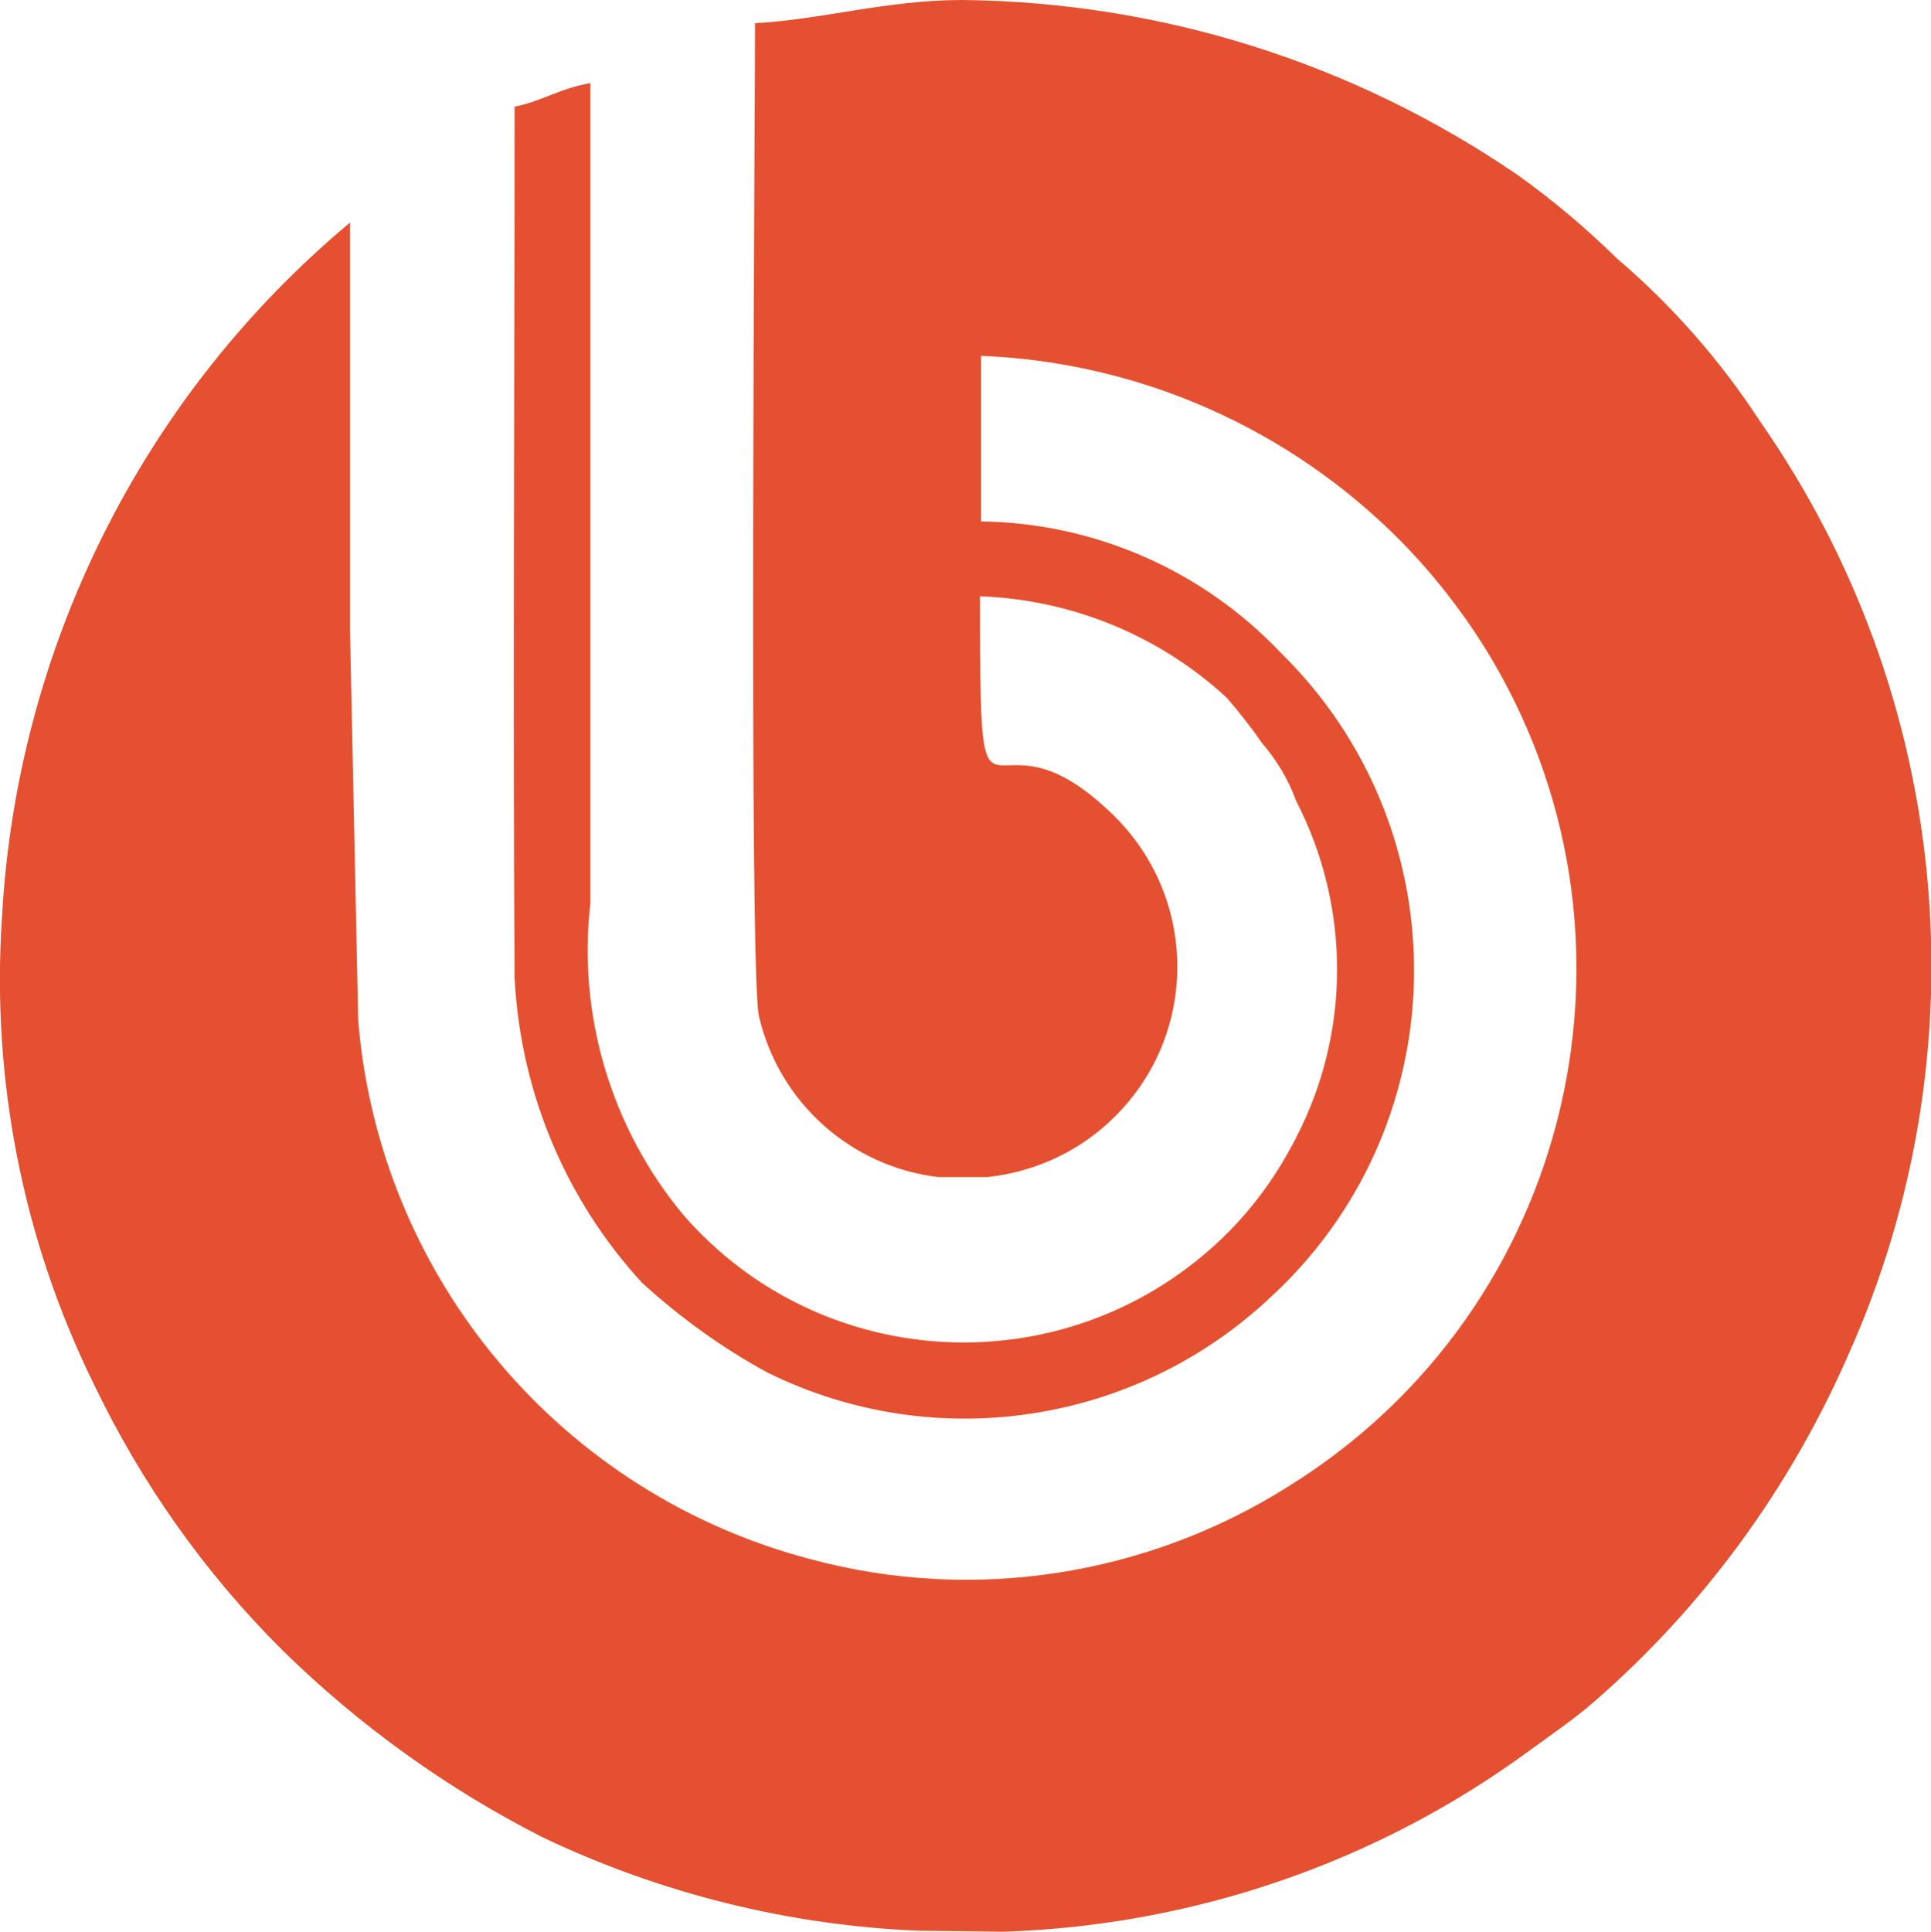 <?xml version="1.0" encoding="utf-8"?>
<!-- Generator: Adobe Illustrator 22.0.1, SVG Export Plug-In . SVG Version: 6.00 Build 0)  -->
<svg version="1.1" id="Group_596" xmlns="http://www.w3.org/2000/svg" xmlns:xlink="http://www.w3.org/1999/xlink" x="0px" y="0px"
	 viewBox="0 0 400 400.1" style="enable-background:new 0 0 400 400.1;" xml:space="preserve">
<style type="text/css">
	.st0{fill:#E55030;}
</style>
<path id="Union_181" class="st0" d="M190.4,399.9c-27-1.1-53.5-7.7-77.9-19.3c-19.9-10.1-38.1-23.2-54-38.8
	c-16.1-16-29.3-34.7-39.1-55.2c-14.7-29.9-21.2-63.1-19-96.4C3.4,134.3,29.5,82,72.5,46.1v84.5l1.7,80.8
	c4.4,53.4,42.1,98.1,93.9,111.6c33.6,9,69.5,3.4,98.9-15.2c59.1-36.7,77.3-114.4,40.6-173.6c-5-8-10.9-15.5-17.5-22.2
	C267,88.7,236,75,203.2,73.7v34.3c23.5,0.3,45.9,10.1,62.1,27.2c36.3,35.6,36.9,93.9,1.3,130.2c-1,1-1.9,1.9-2.9,2.8
	c-28,26.8-69.9,33.3-104.7,16.1c-9.4-5.1-18.1-11.4-26-18.6c-15.9-17.3-25.2-39.6-26.4-63.1c-0.4-60.1,0-120.3,0-180.5
	c5.8-1.2,9.1-3.7,15.7-4.9V187c-2.7,23.3,4.3,46.7,19.3,64.7c28,32.1,76.7,35.3,108.8,7.3c7.5-6.5,13.6-14.5,18.1-23.4
	c11.3-21.8,11.3-47.8,0-69.7c-1.6-4.4-4-8.4-7-11.9c-2.3-3.3-4.8-6.5-7.4-9.5c-14-12.9-32.1-20.3-51.1-21c0,35.3,0.3,35.2,6.2,35
	c4.1-0.1,10.7-0.3,21.8,10.7c17.1,17.1,17.2,44.8,0.1,61.9c-7.1,7.2-16.5,11.6-26.5,12.7h-10.3c-18.1-2.2-33-15.5-37.1-33.4
	c-2.1-9.5-0.8-186.7-0.8-205.6C170,4.1,183.6,0,199.3,0c41.1,0.4,81.1,13,115,36.2c7.3,5.2,14.2,11,20.6,17.3
	c11.5,9.8,21.5,21.2,29.7,33.8c39.7,56.9,46.6,130.4,18.1,193.7c-12,27.3-29.8,51.7-52.3,71.3c-4.2,3.7-9.1,7-13.6,10.3
	c-31.6,23.2-69.6,36.2-108.8,37.5L190.4,399.9z"/>
</svg>
